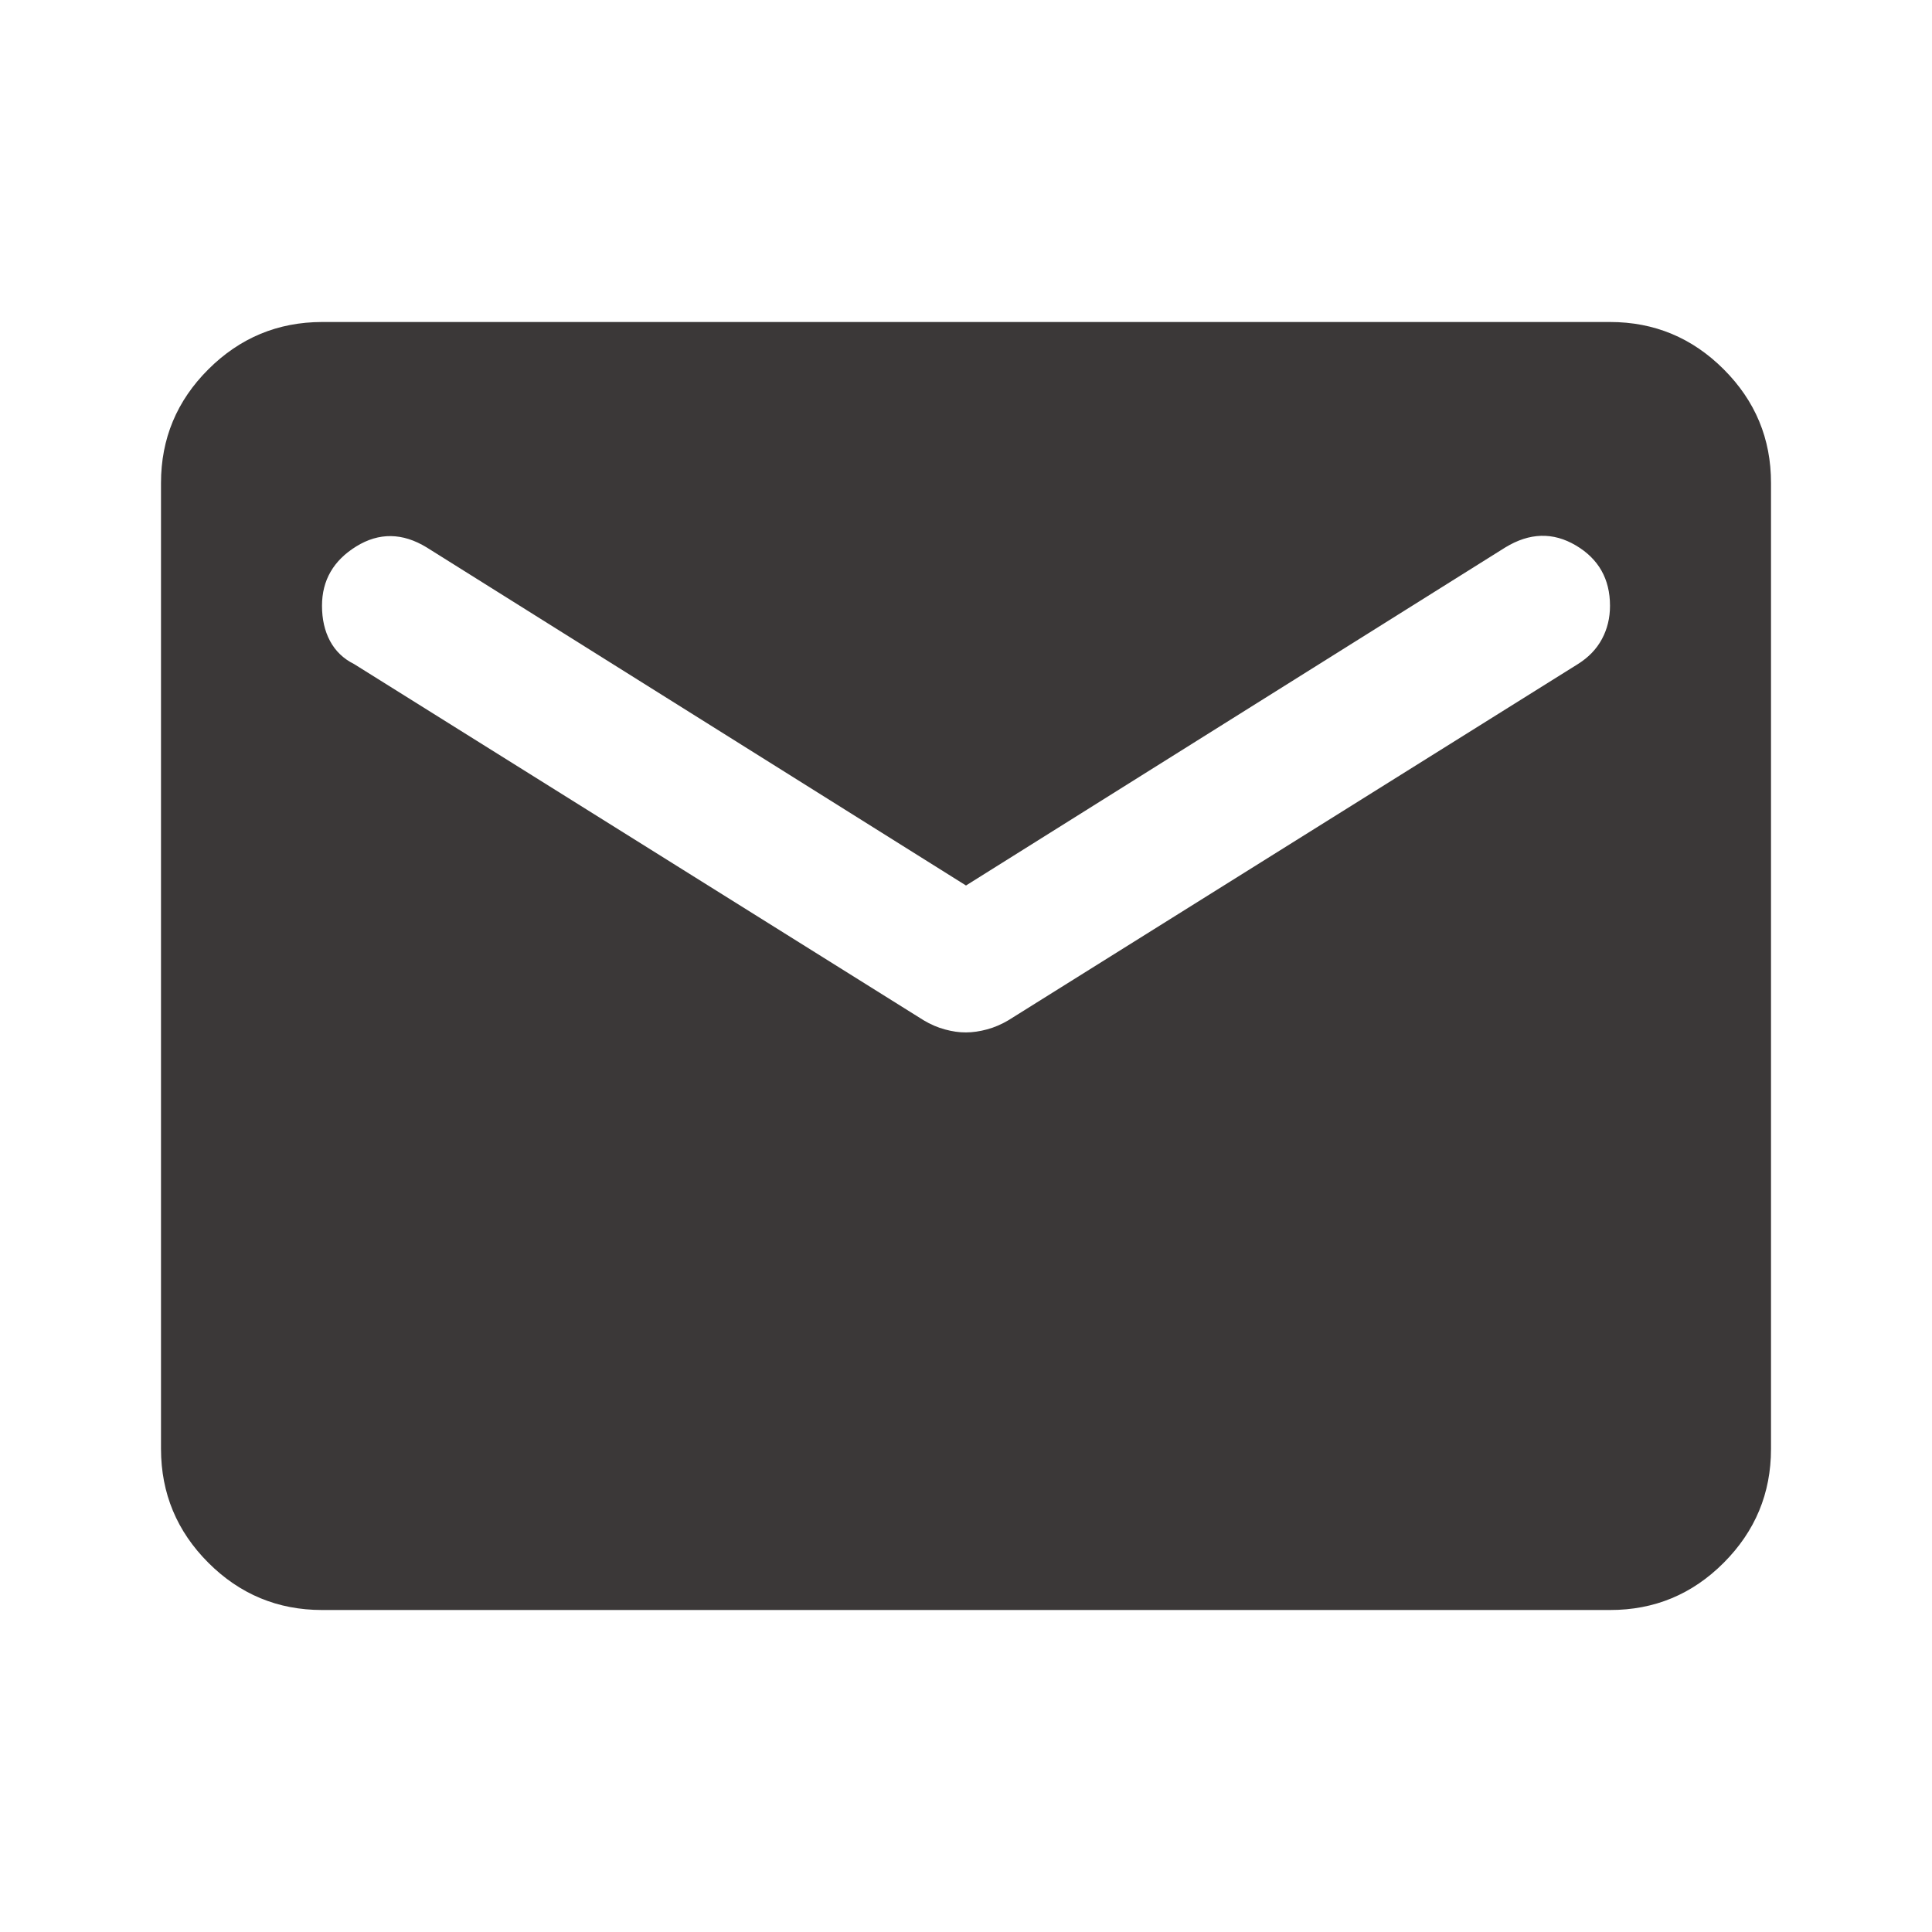 <svg width="24" height="24" viewBox="0 0 24 24" fill="none" xmlns="http://www.w3.org/2000/svg">
<path d="M4 20C3.45 20 2.979 19.804 2.588 19.413C2.197 19.022 2.001 18.551 2 18V6C2 5.45 2.196 4.979 2.588 4.588C2.98 4.197 3.451 4.001 4 4H20C20.55 4 21.021 4.196 21.413 4.588C21.805 4.98 22.001 5.451 22 6V18C22 18.55 21.804 19.021 21.413 19.413C21.022 19.805 20.551 20.001 20 20H4ZM12 12.825C12.083 12.825 12.171 12.812 12.263 12.787C12.355 12.762 12.442 12.724 12.525 12.675L19.6 8.25C19.733 8.167 19.833 8.063 19.9 7.938C19.967 7.813 20 7.676 20 7.525C20 7.192 19.858 6.942 19.575 6.775C19.292 6.608 19 6.617 18.7 6.8L12 11L5.3 6.8C5 6.617 4.708 6.613 4.425 6.788C4.142 6.963 4 7.209 4 7.525C4 7.692 4.033 7.838 4.1 7.963C4.167 8.088 4.267 8.184 4.4 8.25L11.475 12.675C11.558 12.725 11.646 12.763 11.738 12.788C11.83 12.813 11.917 12.826 12 12.825Z" fill="#3B3838"></path>
</svg>
